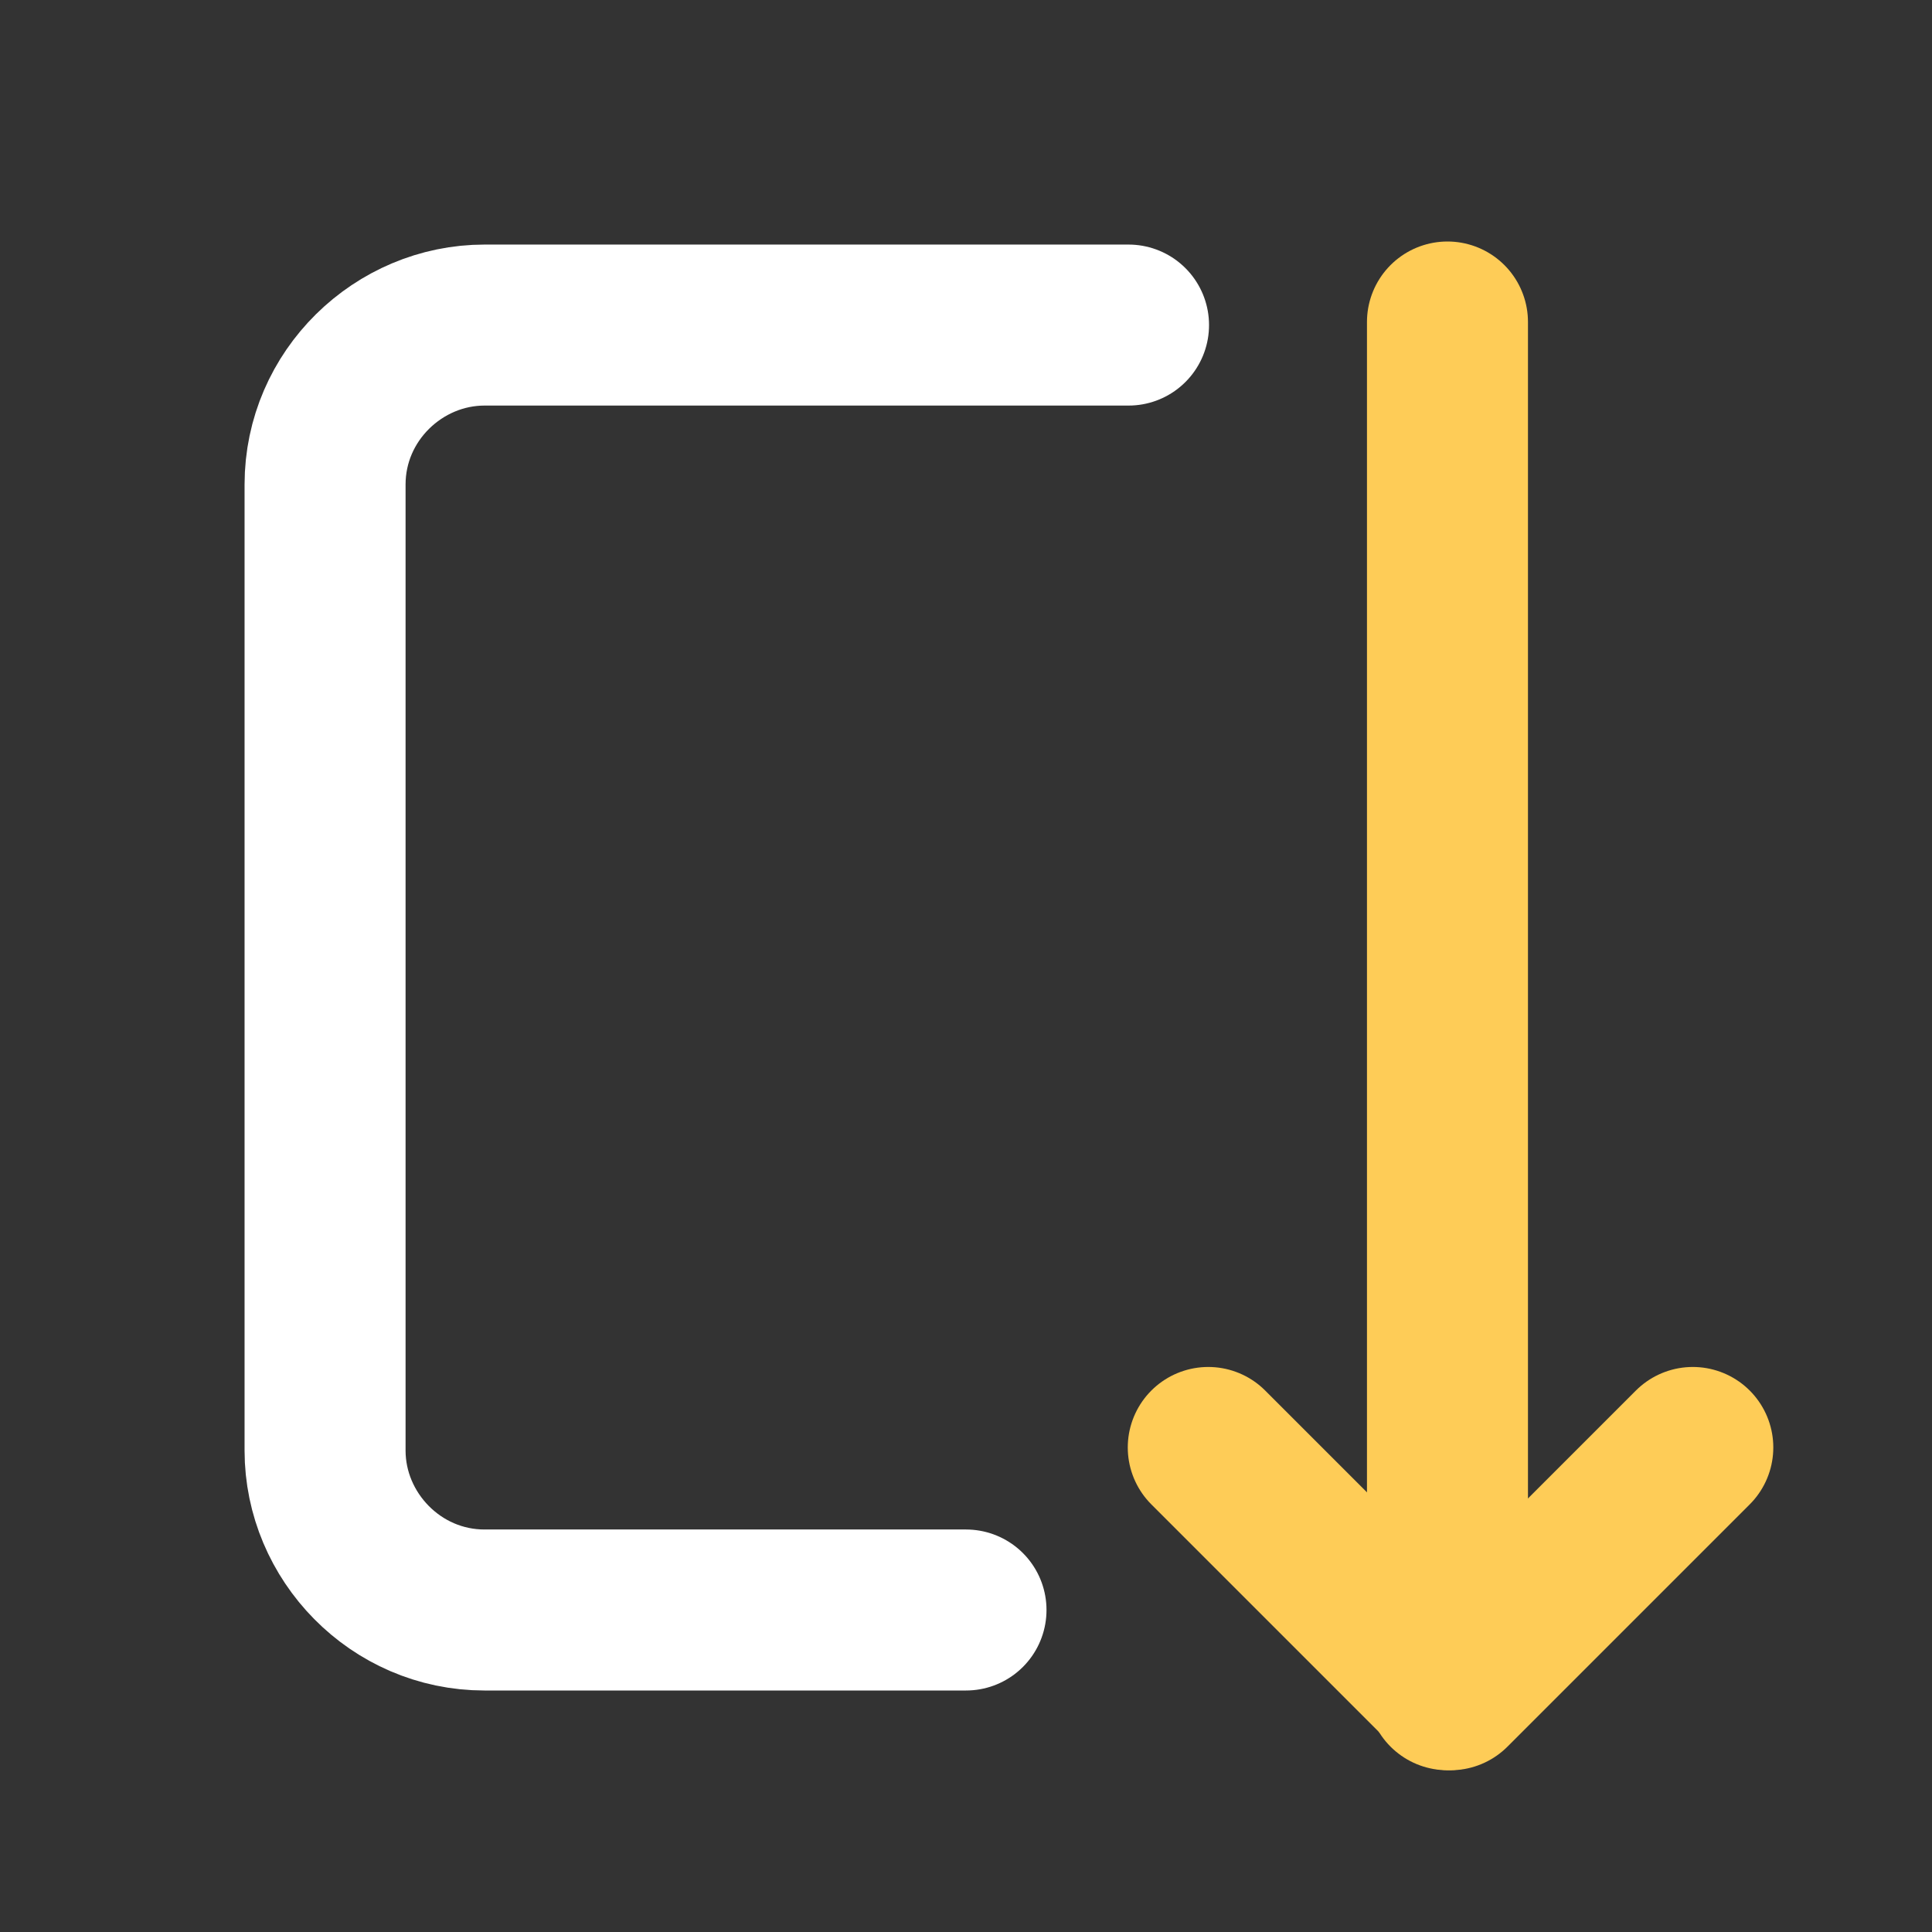 <?xml version="1.0" encoding="UTF-8"?> <!-- Generator: Adobe Illustrator 27.2.0, SVG Export Plug-In . SVG Version: 6.00 Build 0) --> <svg xmlns="http://www.w3.org/2000/svg" xmlns:xlink="http://www.w3.org/1999/xlink" id="Слой_1" x="0px" y="0px" viewBox="0 0 63 63" style="enable-background:new 0 0 63 63;" xml:space="preserve"><rect x="0" y="0" width="63" height="63" fill="#333333" stroke="none"/> <style type="text/css"> .st0{fill:none;stroke:#FFFFFF;stroke-width:5.25;stroke-linecap:round;stroke-linejoin:round;stroke-miterlimit:10.5;} .st1{fill:none;stroke:#FECC57;stroke-width:5.25;stroke-linecap:round;stroke-linejoin:round;stroke-miterlimit:10.5;} </style> <g> <path class="st0" d="M31.5,52.5H15.8c-2.9,0-5.2-2.4-5.2-5.2V15.8c0-2.9,2.4-5.2,5.2-5.2h21"></path> <path class="st1" d="M47.2,10.5v44.6"></path> <path class="st1" d="M39.4,47.2l7.9,7.9l7.9-7.9"></path> </g> </svg> 